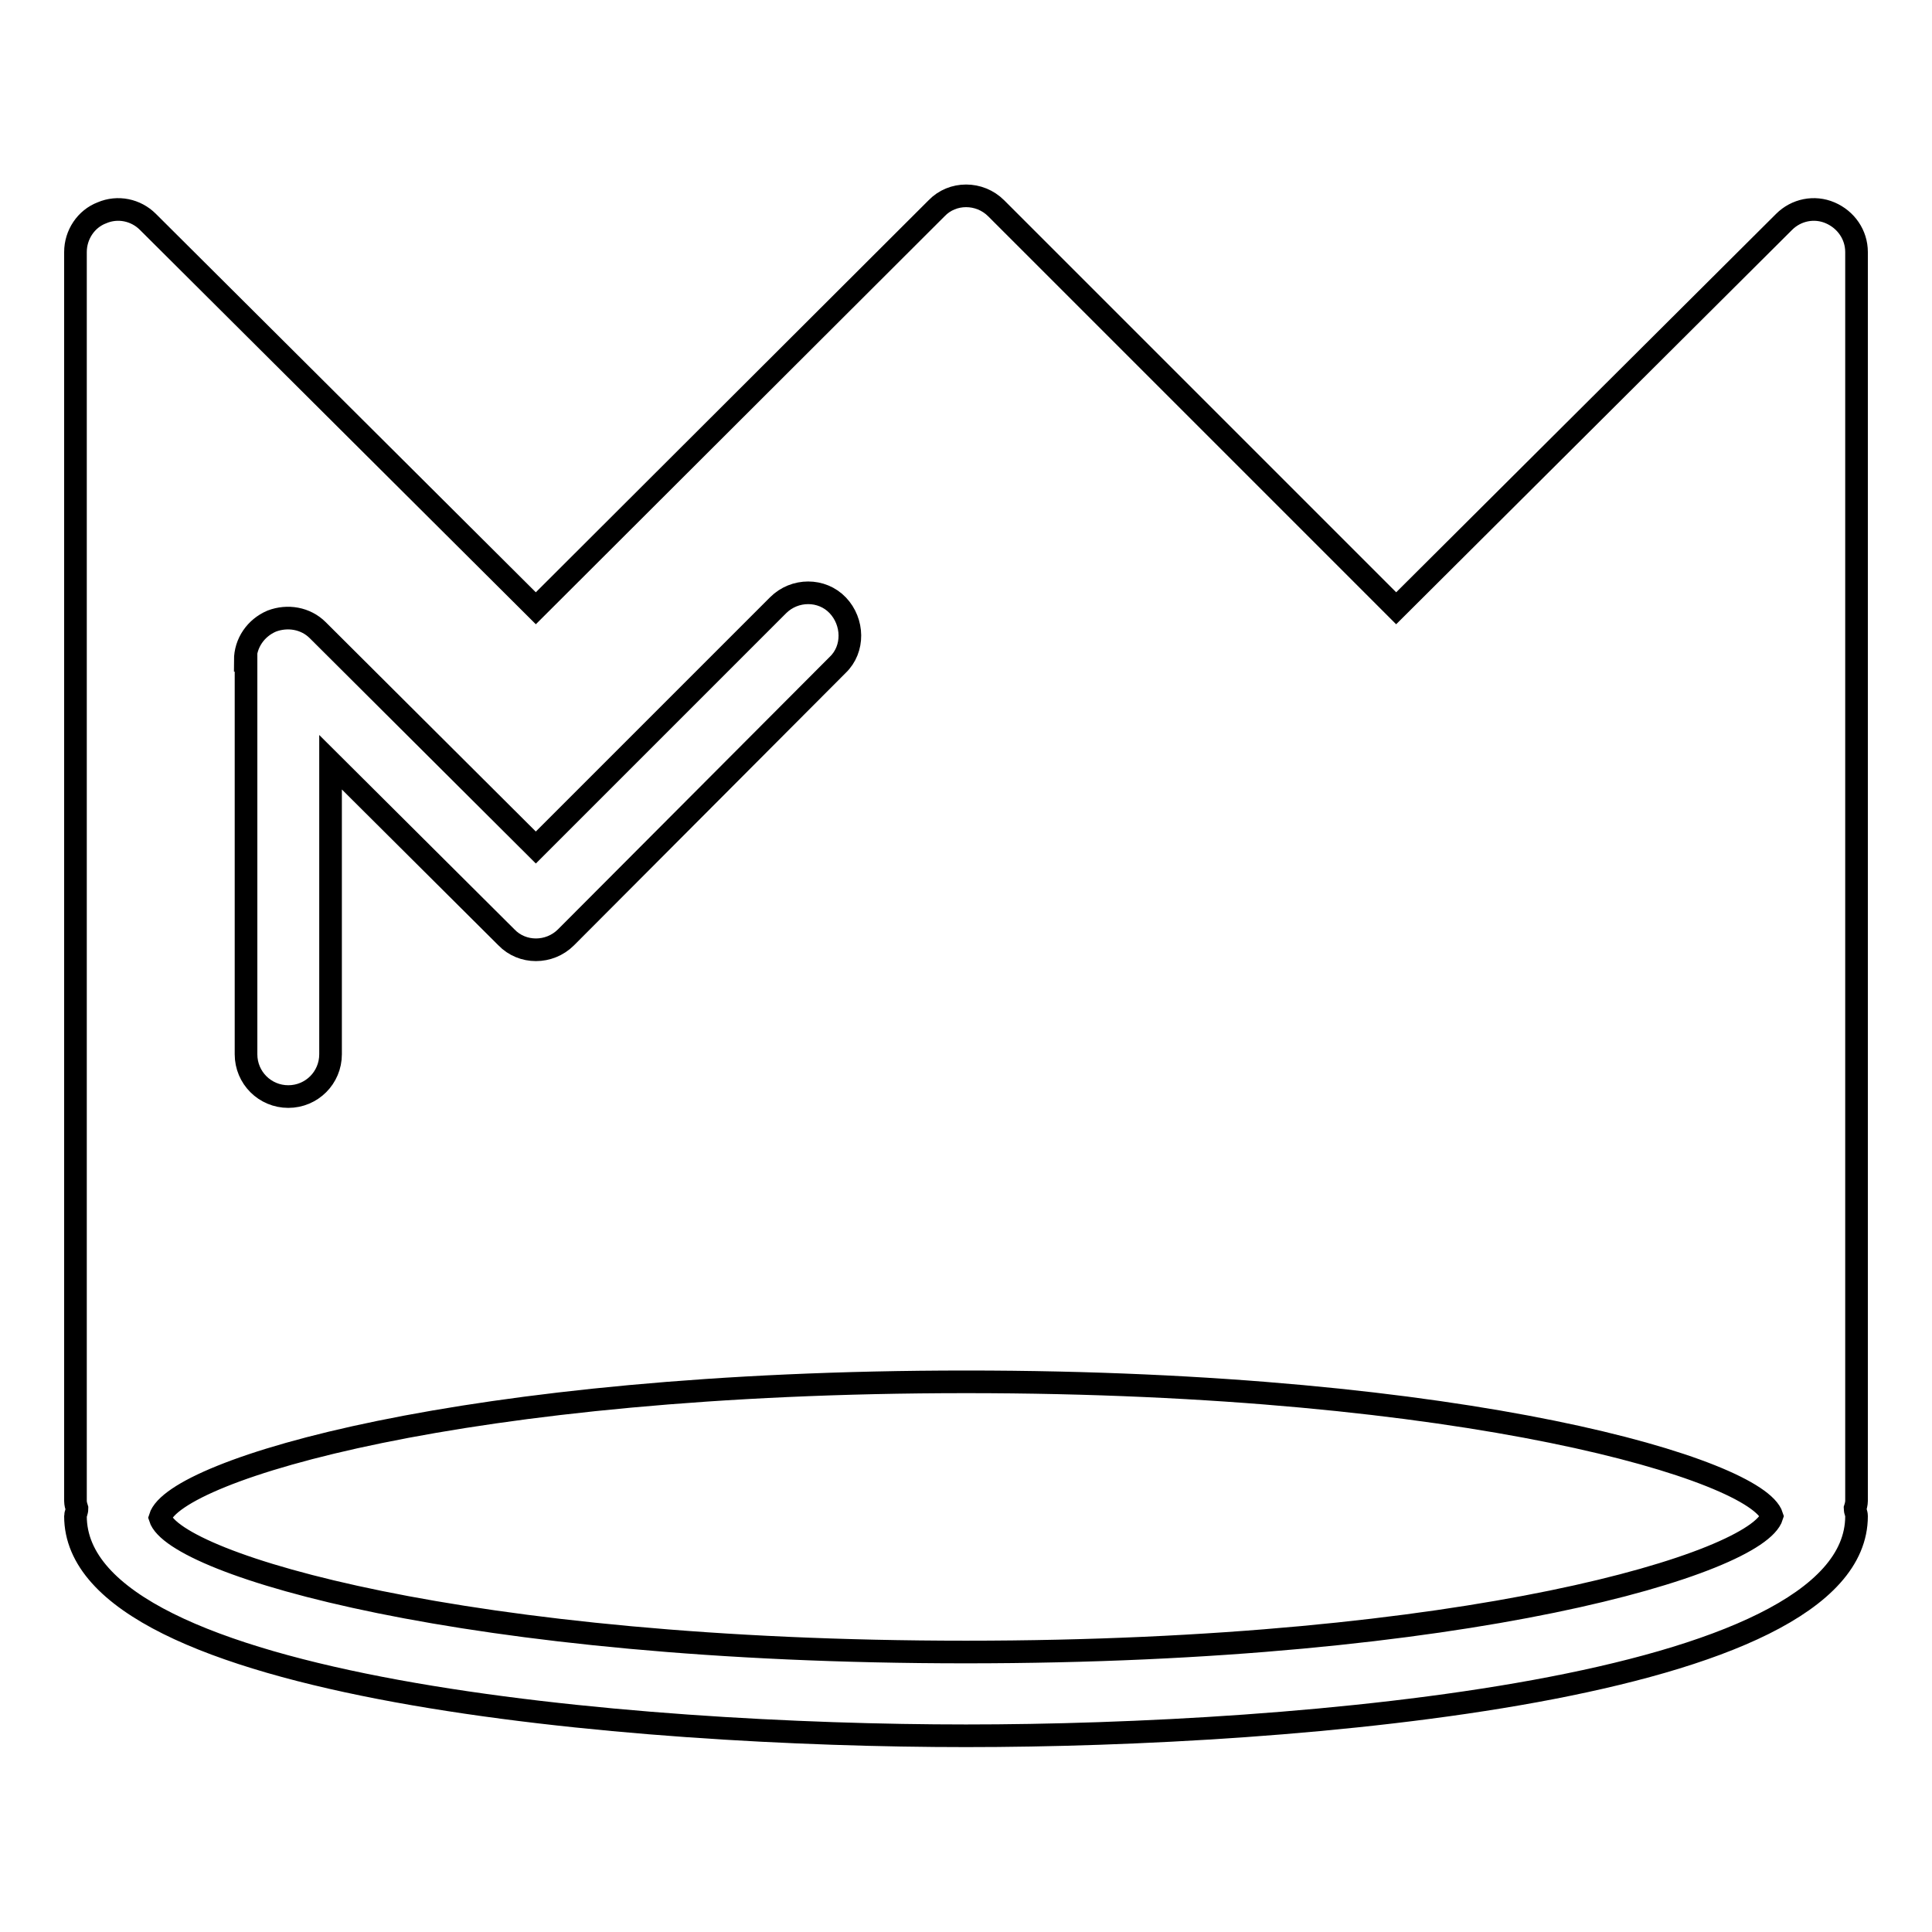 <?xml version="1.0" encoding="utf-8"?>
<!-- Svg Vector Icons : http://www.onlinewebfonts.com/icon -->
<!DOCTYPE svg PUBLIC "-//W3C//DTD SVG 1.1//EN" "http://www.w3.org/Graphics/SVG/1.1/DTD/svg11.dtd">
<svg version="1.1" xmlns="http://www.w3.org/2000/svg" xmlns:xlink="http://www.w3.org/1999/xlink" x="0px" y="0px" viewBox="0 0 256 256" enable-background="new 0 0 256 256" xml:space="preserve">
<g><g><g><path stroke-width="3" fill-opacity="0" stroke="#000000"  d="M246,33.4c0-2.3-1.4-4.3-3.5-5.2c-2.1-0.9-4.5-0.4-6.1,1.2L185,80.6l-53-53c-2.2-2.2-5.8-2.2-7.9,0L71,80.6L19.6,29.4c-1.6-1.6-4-2.1-6.1-1.2C11.4,29,10,31.1,10,33.4v165.5c0,0.3,0.1,0.7,0.2,1c0,0.4-0.2,0.7-0.2,1c0,23,74.2,29.1,118,29.1c43.8,0,118-6.1,118-29.1c0-0.4-0.2-0.7-0.2-1c0.1-0.3,0.2-0.7,0.2-1V33.4L246,33.4z M32.5,87.5c0-2.3,1.4-4.3,3.5-5.2c2.1-0.8,4.5-0.4,6.1,1.2L71,112.3l32.1-32.1c2.2-2.2,5.8-2.2,7.9,0s2.2,5.8,0,7.9l-36,36.1c-2.2,2.2-5.8,2.2-7.9,0l-23.3-23.2v38.7c0,3.1-2.5,5.6-5.6,5.6s-5.6-2.5-5.6-5.6V87.5z M128,218.9c-66.6,0-104.9-11.7-106.8-17.8c1.9-6.3,40.2-18,106.8-18c66.6,0,104.9,11.7,106.8,17.8C232.9,207.1,194.6,218.9,128,218.9z"/></g><g></g><g></g><g></g><g></g><g></g><g></g><g></g><g></g><g></g><g></g><g></g><g></g><g></g><g></g><g></g></g></g>
</svg>